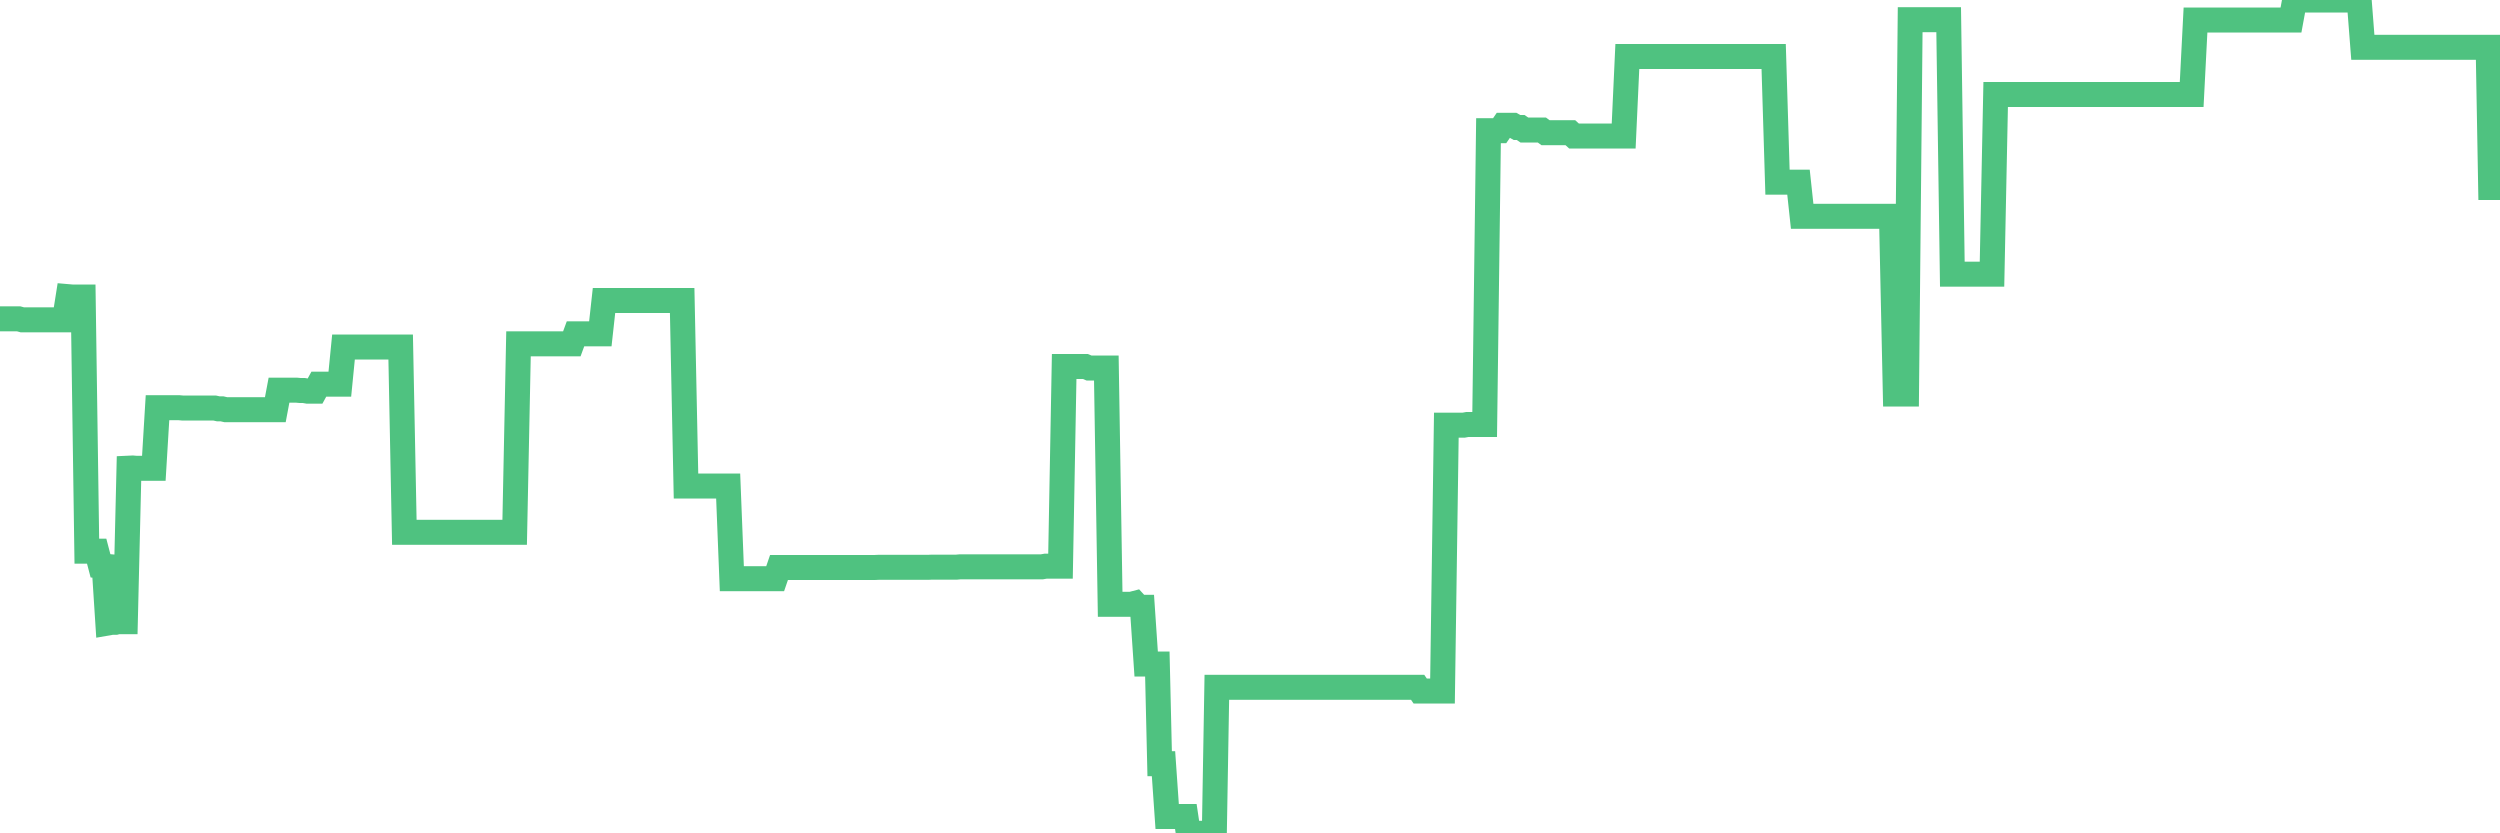 <?xml version="1.0"?><svg width="150px" height="50px" xmlns="http://www.w3.org/2000/svg" xmlns:xlink="http://www.w3.org/1999/xlink"> <polyline fill="none" stroke="#4fc280" stroke-width="1.5px" stroke-linecap="round" stroke-miterlimit="5" points="0.00,19.13 0.22,19.13 0.45,19.13 0.67,19.13 0.89,19.13 1.12,19.13 1.34,19.19 1.56,19.19 1.79,19.19 1.93,19.19 2.16,19.19 2.38,19.19 2.60,19.19 2.83,19.19 3.05,19.19 3.27,19.19 3.50,19.19 3.65,19.19 3.87,19.19 4.09,17.80 4.32,17.82 4.54,17.82 4.76,17.82 4.99,17.82 5.21,33.07 5.36,33.07 5.58,33.07 5.80,33.07 6.03,33.95 6.25,33.97 6.47,37.38 6.70,37.34 6.92,37.34 7.07,37.30 7.29,37.30 7.52,37.30 7.74,28.09 7.96,28.08 8.19,28.10 8.41,28.10 8.63,28.10 8.78,28.10 9.01,28.10 9.23,28.10 9.45,24.46 9.67,24.46 9.90,24.46 10.12,24.46 10.34,24.46 10.49,24.46 10.72,24.46 10.94,24.48 11.16,24.48 11.39,24.48 11.61,24.48 11.83,24.48 12.06,24.48 12.21,24.48 12.43,24.48 12.65,24.48 12.87,24.48 13.10,24.53 13.32,24.53 13.54,24.58 13.77,24.58 13.92,24.58 14.14,24.58 14.36,24.58 14.59,24.58 14.81,24.58 15.03,24.58 15.26,24.58 15.48,24.58 15.63,24.58 15.85,24.58 16.08,24.58 16.30,24.58 16.52,24.58 16.74,23.41 16.97,23.41 17.19,23.41 17.41,23.41 17.56,23.41 17.79,23.41 18.01,23.43 18.23,23.43 18.46,23.47 18.68,23.47 18.90,23.47 19.13,23.05 19.28,23.05 19.50,23.05 19.72,23.05 19.94,23.05 20.17,23.05 20.39,23.05 20.61,20.82 20.84,20.82 20.99,20.82 21.21,20.82 21.43,20.82 21.66,20.82 21.88,20.82 22.10,20.82 22.33,20.82 22.55,20.82 22.70,20.82 22.92,20.82 23.15,20.82 23.37,20.82 23.59,20.82 23.81,20.82 24.04,20.82 24.26,31.94 24.41,31.94 24.63,31.94 24.86,31.94 25.08,31.94 25.30,31.94 25.53,31.94 25.75,31.94 25.97,31.94 26.12,31.94 26.35,31.94 26.57,31.94 26.79,31.94 27.02,31.94 27.24,31.94 27.46,31.94 27.68,31.94 27.83,31.94 28.06,31.94 28.28,31.94 28.50,31.94 28.73,31.94 28.95,31.94 29.17,31.94 29.40,31.94 29.55,31.94 29.77,31.94 29.99,31.94 30.22,31.94 30.44,31.94 30.66,31.94 30.88,31.94 31.11,20.63 31.26,20.63 31.48,20.63 31.70,20.63 31.93,20.63 32.15,20.63 32.37,20.63 32.60,20.63 32.82,20.63 33.04,20.63 33.19,20.63 33.42,20.63 33.64,20.63 33.86,20.63 34.09,20.63 34.31,20.63 34.53,20.03 34.75,20.03 34.90,20.03 35.13,20.03 35.35,20.03 35.57,20.03 35.80,20.03 36.02,20.03 36.24,18.03 36.47,18.03 36.62,18.03 36.84,18.03 37.06,18.03 37.29,18.03 37.51,18.03 37.73,18.03 37.96,18.03 38.18,18.03 38.33,18.03 38.55,18.03 38.77,18.03 39.00,18.03 39.22,18.03 39.44,18.03 39.67,18.03 39.89,18.03 40.04,18.03 40.26,18.03 40.49,18.03 40.71,18.03 40.93,18.03 41.16,29.16 41.38,29.16 41.60,29.16 41.75,29.16 41.97,29.16 42.20,29.16 42.42,29.16 42.64,29.16 42.87,29.16 43.09,29.16 43.31,29.16 43.46,29.16 43.69,29.16 43.91,34.72 44.13,34.72 44.36,34.72 44.58,34.72 44.80,34.72 45.03,34.72 45.17,34.72 45.40,34.72 45.62,34.72 45.84,34.72 46.07,34.72 46.29,34.72 46.51,34.72 46.74,34.05 46.89,34.05 47.11,34.05 47.33,34.05 47.56,34.05 47.78,34.05 48.00,34.05 48.23,34.05 48.45,34.05 48.67,34.05 48.82,34.05 49.04,34.05 49.27,34.05 49.49,34.05 49.71,34.05 49.94,34.05 50.16,34.05 50.38,34.05 50.53,34.05 50.76,34.05 50.98,34.05 51.20,34.05 51.43,34.05 51.65,34.05 51.87,34.05 52.10,34.05 52.24,34.05 52.47,34.05 52.69,34.04 52.91,34.04 53.14,34.04 53.36,34.04 53.58,34.04 53.81,34.04 53.96,34.04 54.18,34.04 54.40,34.04 54.63,34.04 54.85,34.04 55.07,34.04 55.30,34.04 55.52,34.04 55.67,34.04 55.89,34.03 56.11,34.03 56.34,34.03 56.56,34.03 56.78,34.03 57.01,34.03 57.23,34.03 57.38,34.03 57.60,34.01 57.83,34.01 58.05,34.01 58.27,34.01 58.50,34.01 58.72,34.01 58.94,34.01 59.09,34.01 59.31,34.01 59.54,34.01 59.76,34.01 59.98,34.01 60.21,34.01 60.43,34.01 60.65,34.01 60.80,34.01 61.03,34.01 61.25,34.01 61.47,34.01 61.70,34.01 61.92,34.01 62.14,34.01 62.37,34.01 62.51,34.01 62.74,33.97 62.96,33.97 63.18,33.97 63.41,33.97 63.63,33.97 63.85,21.99 64.08,21.99 64.23,21.99 64.45,21.99 64.67,21.99 64.90,21.99 65.12,21.99 65.34,22.08 65.57,22.08 65.79,22.08 66.01,22.08 66.16,22.08 66.38,22.08 66.61,36.26 66.83,36.26 67.05,36.26 67.28,36.26 67.50,36.26 67.72,36.26 67.87,36.26 68.10,36.20 68.32,36.44 68.54,36.44 68.77,39.84 68.99,39.84 69.21,39.84 69.44,39.84 69.58,45.82 69.81,45.82 70.03,48.99 70.25,48.99 70.48,48.99 70.70,48.99 70.92,48.99 71.15,48.99 71.30,50.00 71.52,50.00 71.74,50.00 71.97,50.00 72.19,50.00 72.41,50.00 72.64,50.00 72.86,50.00 73.01,41.24 73.23,41.24 73.45,41.24 73.68,41.24 73.90,41.24 74.12,41.24 74.35,41.24 74.57,41.24 74.72,41.24 74.94,41.24 75.17,41.24 75.39,41.24 75.61,41.24 75.84,41.24 76.06,41.24 76.28,41.24 76.43,41.24 76.65,41.24 76.88,41.24 77.10,41.24 77.32,41.24 77.55,41.24 77.77,41.24 77.99,41.24 78.14,41.24 78.37,41.24 78.59,41.24 78.81,41.24 79.04,41.24 79.26,41.24 79.48,41.24 79.71,41.24 79.85,41.24 80.08,41.24 80.30,41.24 80.52,41.24 80.75,41.24 80.97,41.24 81.19,41.24 81.42,41.24 81.64,41.24 81.79,41.24 82.01,41.24 82.24,41.24 82.46,41.24 82.68,41.24 82.91,41.24 83.13,41.24 83.35,41.24 83.50,41.24 83.72,41.24 83.95,41.24 84.17,41.24 84.39,41.24 84.62,41.24 84.84,41.24 85.06,41.24 85.21,41.46 85.44,41.46 85.66,41.46 85.88,41.46 86.11,41.46 86.33,41.46 86.55,41.46 86.78,25.51 86.92,25.51 87.15,25.51 87.37,25.51 87.59,25.51 87.82,25.51 88.04,25.47 88.26,25.47 88.49,25.47 88.64,25.47 88.86,25.47 89.08,25.47 89.31,7.84 89.53,7.84 89.75,7.84 89.98,7.84 90.20,7.52 90.35,7.52 90.57,7.52 90.79,7.52 91.02,7.65 91.24,7.65 91.46,7.80 91.69,7.80 91.91,7.80 92.06,7.80 92.28,7.80 92.51,7.80 92.73,7.96 92.95,7.96 93.18,7.96 93.40,7.96 93.62,7.96 93.77,7.96 93.99,7.96 94.22,7.96 94.44,8.16 94.66,8.16 94.89,8.16 95.11,8.16 95.33,8.16 95.48,8.16 95.71,8.16 95.93,8.16 96.15,8.16 96.38,8.16 96.60,8.16 96.82,8.16 97.05,8.16 97.27,8.16 97.42,8.16 97.64,3.39 97.86,3.39 98.09,3.39 98.31,3.39 98.53,3.39 98.76,3.39 98.98,3.39 99.13,3.39 99.35,3.39 99.58,3.39 99.80,3.39 100.02,3.39 100.25,3.39 100.47,3.39 100.69,3.39 100.84,3.39 101.06,3.39 101.29,3.39 101.51,3.39 101.73,3.39 101.96,3.39 102.18,3.39 102.40,3.39 102.55,3.39 102.78,3.39 103.00,3.39 103.22,3.39 103.45,3.39 103.67,3.39 103.89,3.39 104.12,3.39 104.26,3.39 104.49,3.39 104.71,3.39 104.93,3.39 105.16,3.39 105.38,3.39 105.60,3.39 105.83,3.39 105.98,3.39 106.20,3.39 106.42,3.39 106.65,10.93 106.87,10.93 107.09,10.93 107.32,10.93 107.54,10.93 107.69,10.93 107.91,10.93 108.13,12.98 108.36,12.98 108.58,12.98 108.80,12.98 109.03,12.98 109.25,12.98 109.40,12.98 109.62,12.98 109.85,12.98 110.07,12.98 110.29,12.98 110.52,12.98 110.74,12.98 110.96,12.98 111.11,12.98 111.33,12.98 111.56,12.98 111.78,12.98 112.00,12.98 112.23,12.98 112.45,12.98 112.67,12.98 112.90,12.98 113.05,12.98 113.27,12.98 113.49,12.98 113.72,23.64 113.94,23.64 114.16,23.64 114.39,23.64 114.61,1.18 114.76,1.18 114.98,1.18 115.20,1.18 115.43,1.18 115.65,1.18 115.87,1.18 116.10,1.18 116.32,1.18 116.47,1.18 116.69,1.18 116.92,1.18 117.14,16.45 117.36,16.45 117.59,16.45 117.81,16.45 118.03,16.45 118.18,16.45 118.40,16.45 118.63,16.45 118.85,16.45 119.07,16.45 119.30,16.45 119.52,16.45 119.74,5.67 119.89,5.67 120.12,5.67 120.34,5.67 120.56,5.67 120.79,5.67 121.01,5.67 121.23,5.67 121.46,5.67 121.60,5.67 121.83,5.67 122.05,5.67 122.27,5.67 122.50,5.67 122.72,5.67 122.94,5.67 123.17,5.67 123.32,5.67 123.54,5.67 123.76,5.67 123.99,5.67 124.21,5.67 124.43,5.67 124.66,5.67 124.88,5.67 125.03,5.67 125.25,5.67 125.47,5.67 125.70,5.67 125.92,5.67 126.14,5.67 126.37,5.67 126.59,5.67 126.74,5.67 126.96,5.67 127.19,5.67 127.41,5.67 127.63,5.67 127.86,5.67 128.08,5.67 128.30,5.67 128.45,5.67 128.67,5.67 128.90,5.67 129.12,5.67 129.34,5.67 129.57,5.67 129.79,5.67 130.01,5.67 130.24,5.67 130.39,5.67 130.61,5.67 130.83,5.67 131.06,5.67 131.28,5.67 131.50,5.67 131.73,1.20 131.95,1.20 132.10,1.20 132.32,1.20 132.54,1.20 132.77,1.20 132.99,1.20 133.21,1.20 133.44,1.20 133.66,1.20 133.81,1.20 134.03,1.20 134.26,1.20 134.48,1.20 134.70,1.20 134.93,1.20 135.15,1.20 135.37,1.20 135.52,1.20 135.75,1.20 135.97,1.20 136.19,1.20 136.41,1.20 136.64,1.20 136.86,1.20 137.08,1.20 137.23,1.20 137.46,1.20 137.68,0.00 137.90,0.00 138.13,0.00 138.35,0.00 138.57,0.00 138.80,0.00 138.95,0.00 139.17,0.00 139.39,0.00 139.61,0.00 139.84,0.00 140.06,0.00 140.28,0.00 140.51,0.00 140.66,0.00 140.88,0.00 141.10,0.00 141.33,0.00 141.55,0.00 141.77,2.84 142.00,2.84 142.22,2.84 142.37,2.84 142.59,2.84 142.82,2.84 143.04,2.84 143.26,2.84 143.48,2.84 143.71,2.84 143.93,2.84 144.08,2.84 144.30,2.84 144.53,2.84 144.75,2.84 144.97,2.84 145.20,2.84 145.42,2.84 145.64,2.84 145.87,2.84 146.02,2.84 146.24,2.84 146.46,2.84 146.69,2.84 146.91,2.84 147.13,2.84 147.35,2.84 147.58,2.84 147.73,2.84 147.95,2.84 148.17,2.84 148.40,2.84 148.62,2.84 148.84,2.84 149.07,2.84 149.29,2.84 149.44,11.25 149.66,11.25 149.89,11.25 150.00,11.25 "/></svg>